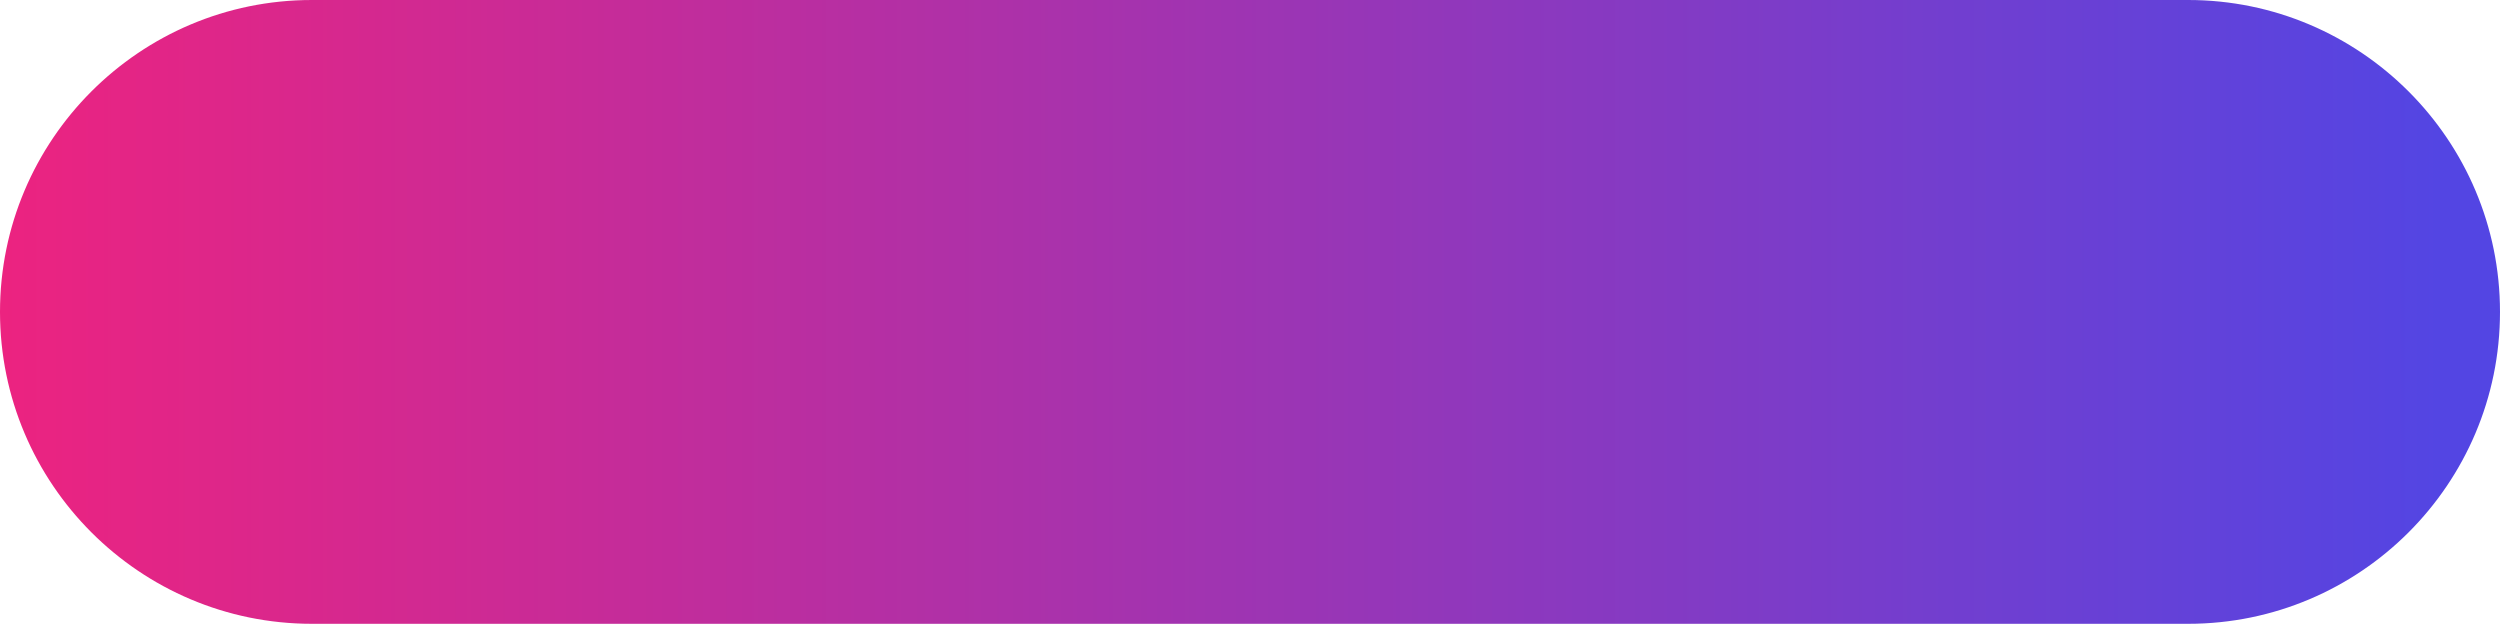<?xml version="1.0" encoding="UTF-8"?> <!-- Generator: Adobe Illustrator 23.0.0, SVG Export Plug-In . SVG Version: 6.00 Build 0) --> <svg xmlns="http://www.w3.org/2000/svg" xmlns:xlink="http://www.w3.org/1999/xlink" id="Слой_1" x="0px" y="0px" viewBox="0 0 364.7 91" style="enable-background:new 0 0 364.7 91;" xml:space="preserve"> <style type="text/css"> .st0{fill:url(#SVGID_1_);} </style> <linearGradient id="SVGID_1_" gradientUnits="userSpaceOnUse" x1="0" y1="45.508" x2="356.088" y2="45.508"> <stop offset="0" style="stop-color:#EC2380"></stop> <stop offset="1" style="stop-color:#5345E3"></stop> </linearGradient> <path class="st0" d="M319.2,91H45.5C20.4,91,0,70.6,0,45.5v0C0,20.4,20.4,0,45.5,0l273.7,0c25.1,0,45.5,20.4,45.5,45.5v0 C364.7,70.6,344.3,91,319.2,91z"></path> </svg> 
